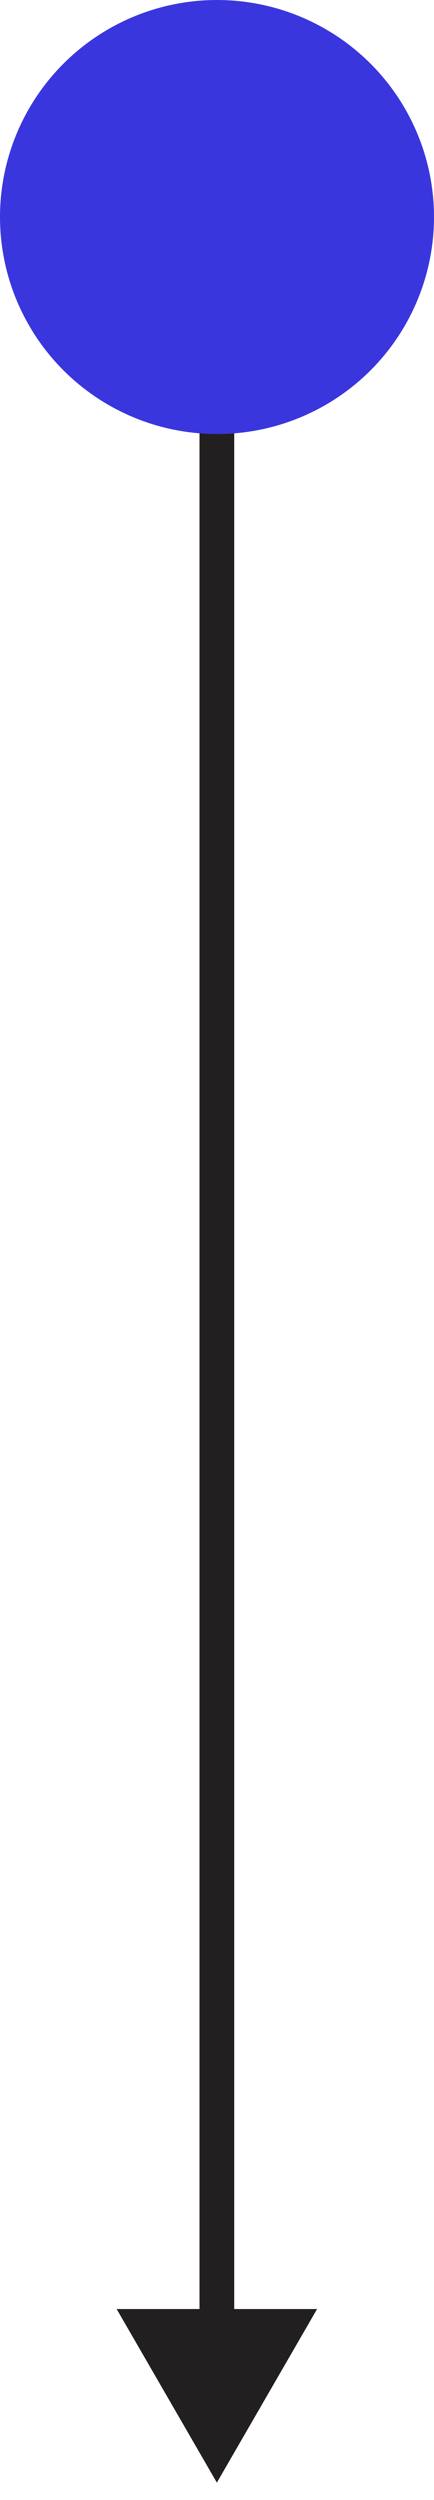 <svg width="25" height="144" viewBox="0 0 25 144" fill="none" xmlns="http://www.w3.org/2000/svg">
<path fill-rule="evenodd" clip-rule="evenodd" d="M12.692 22.38C12.709 22.377 12.726 22.373 12.743 22.368C12.719 22.375 12.701 22.378 12.692 22.38ZM12.69 20.42C12.562 20.394 12.427 20.393 12.291 20.421C12.266 20.426 12.177 20.444 12.073 20.492C12.022 20.515 11.916 20.569 11.807 20.671C11.694 20.776 11.522 20.99 11.494 21.316C11.49 21.369 11.489 21.42 11.492 21.468L11.492 133L6.719 133L12.492 143L18.266 133L13.492 133L13.492 20.543L12.69 20.42Z" fill="#221F20"/>
<circle cx="12.5" cy="12.5" r="12.5" fill="#3A36DE"/>
</svg>
